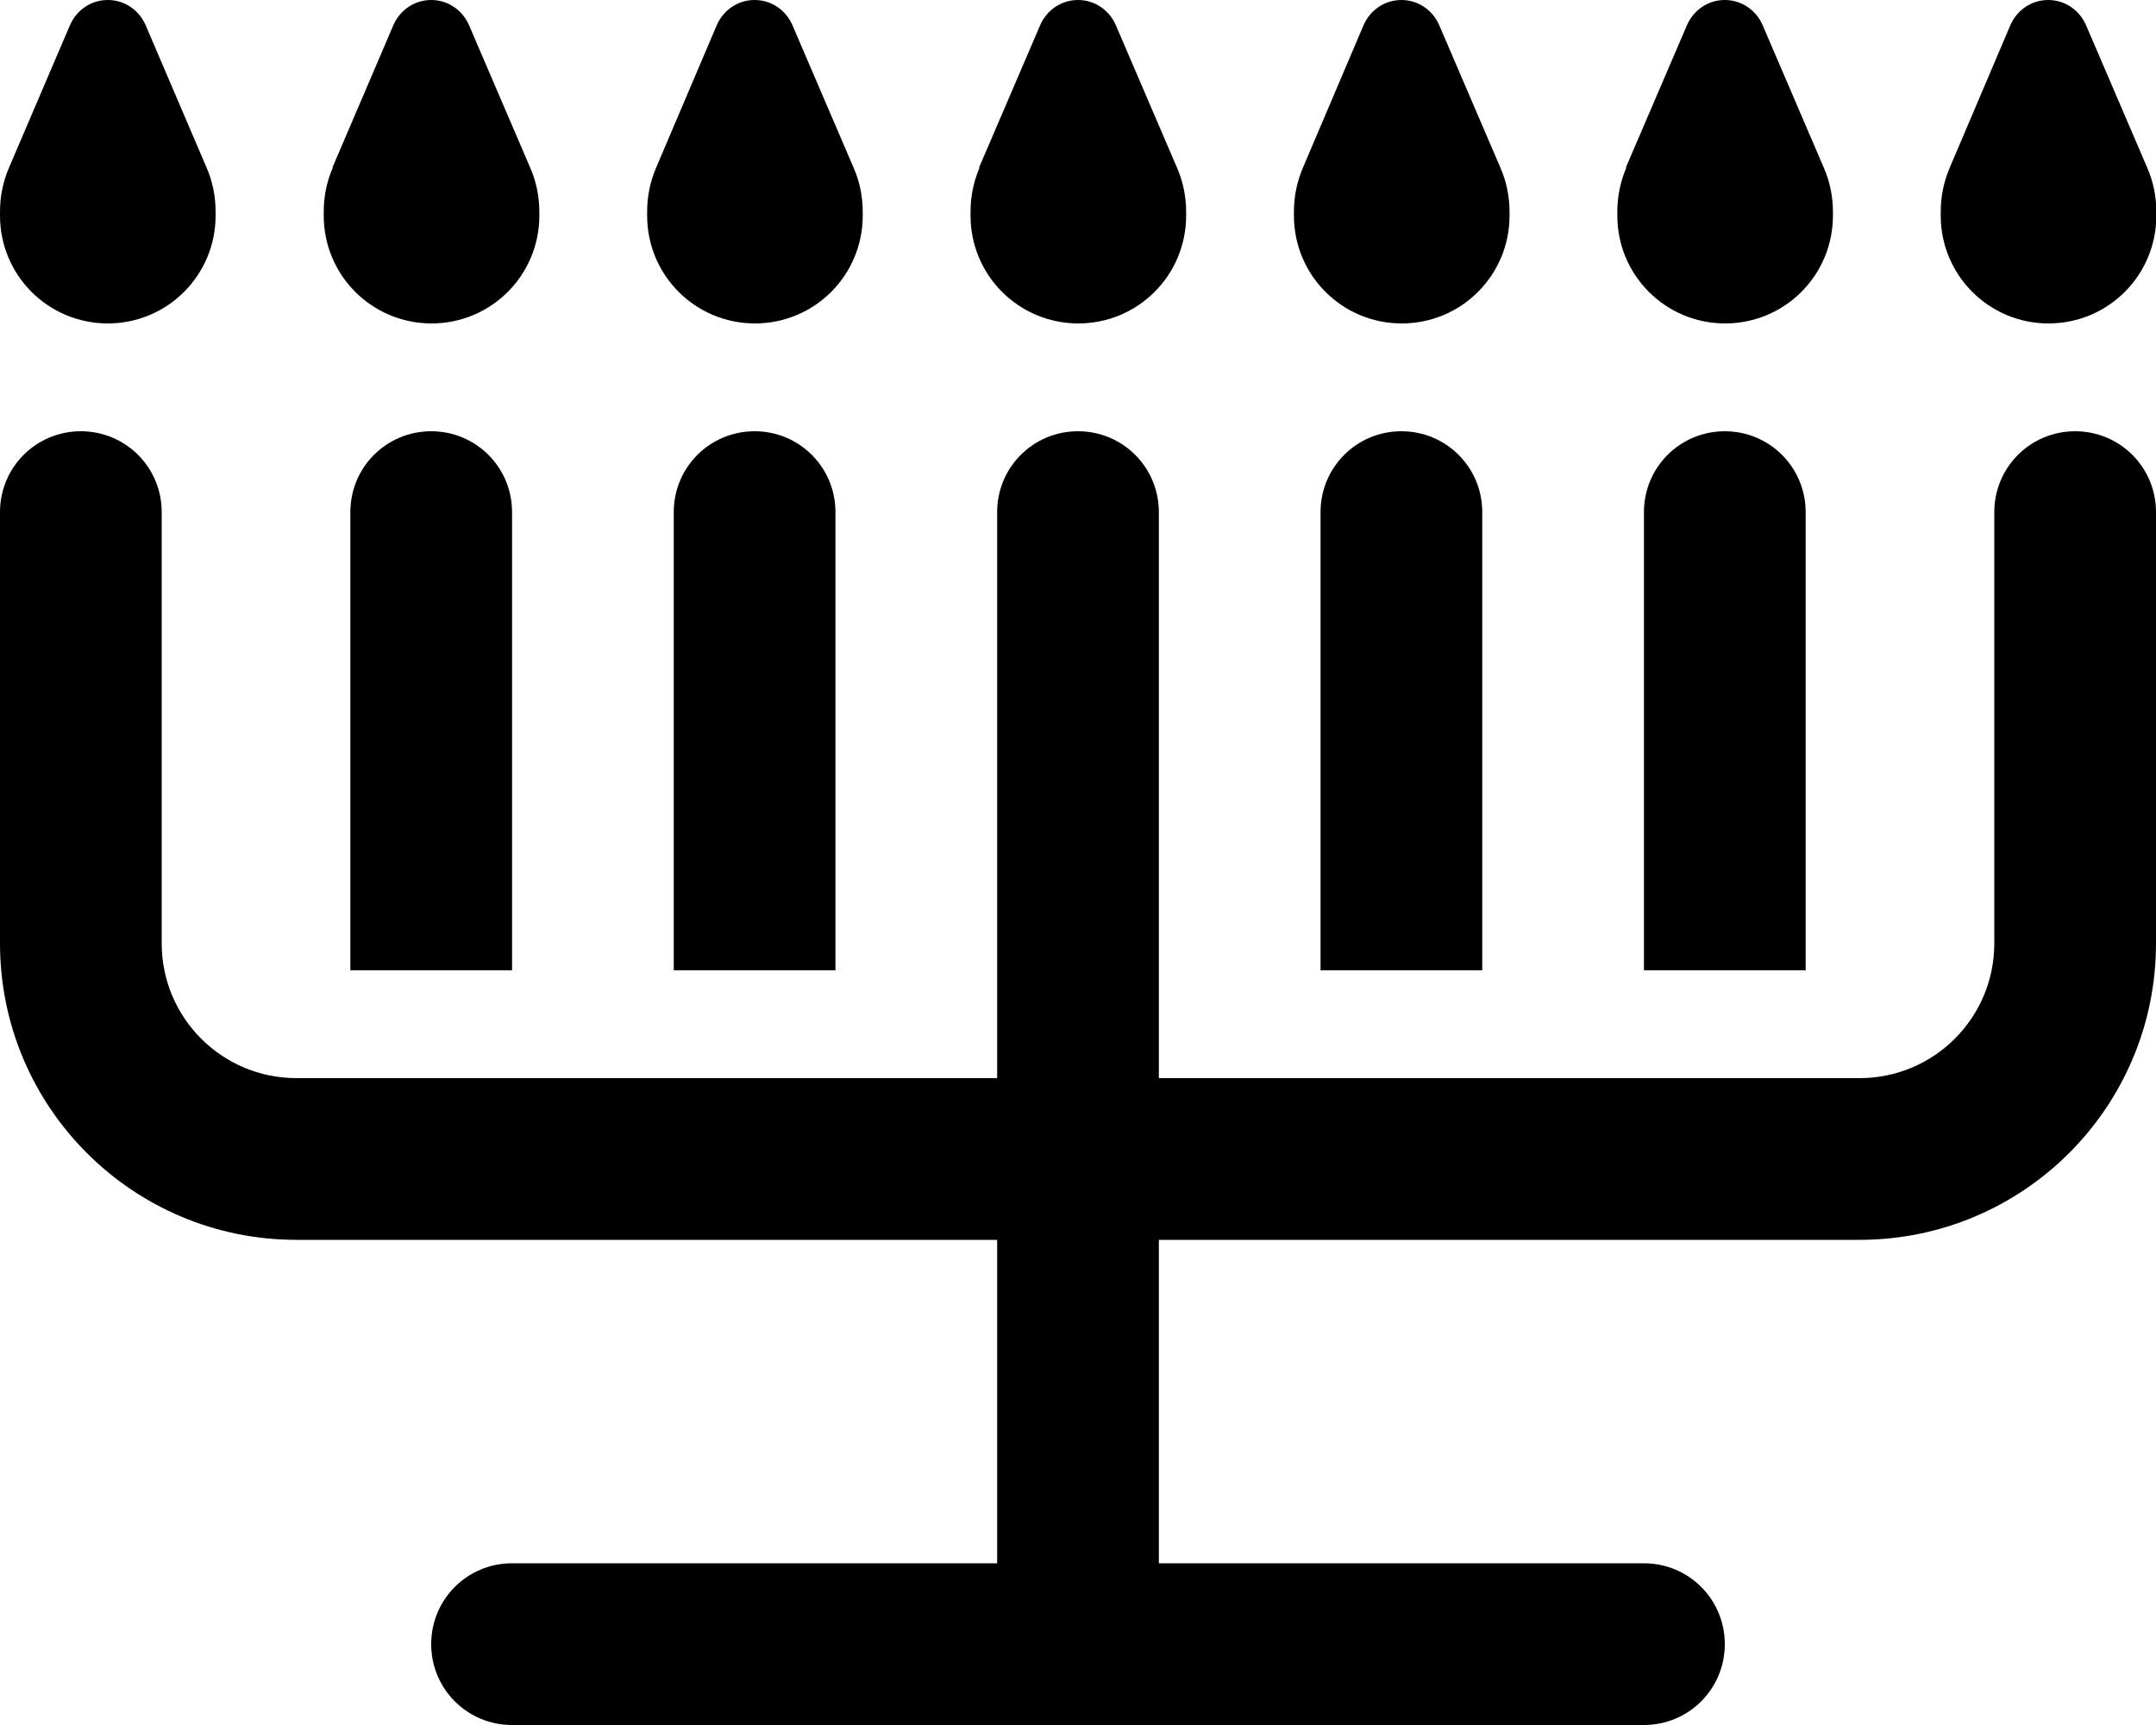 <svg xmlns="http://www.w3.org/2000/svg" viewBox="0 0 640 512"><!--! Font Awesome Pro 6.5.2 by @fontawesome - https://fontawesome.com License - https://fontawesome.com/license (Commercial License) Copyright 2024 Fonticons, Inc. --><path d="M2.7 49.7L20.8 7.4C22.8 2.9 27.1 0 32 0s9.2 2.9 11.2 7.4L61.3 49.7c1.8 4.1 2.7 8.6 2.7 13.1V64c0 17.7-14.3 32-32 32S0 81.7 0 64V62.8c0-4.5 .9-8.9 2.7-13.1zm96 0L116.8 7.4C118.8 2.9 123.1 0 128 0s9.2 2.9 11.2 7.4l18.2 42.4c1.8 4.1 2.7 8.6 2.7 13.1V64c0 17.7-14.3 32-32 32s-32-14.3-32-32V62.8c0-4.5 .9-8.9 2.7-13.1zM212.8 7.4C214.8 2.9 219.1 0 224 0s9.2 2.9 11.2 7.4l18.2 42.4c1.8 4.1 2.7 8.6 2.7 13.1V64c0 17.7-14.3 32-32 32s-32-14.3-32-32V62.8c0-4.5 .9-8.9 2.7-13.1L212.8 7.4zm77.8 42.4L308.8 7.4C310.8 2.9 315.1 0 320 0s9.2 2.9 11.2 7.4l18.2 42.4c1.8 4.1 2.7 8.6 2.7 13.1V64c0 17.7-14.3 32-32 32s-32-14.3-32-32V62.8c0-4.5 .9-8.9 2.7-13.1zM404.8 7.4C406.8 2.9 411.1 0 416 0s9.2 2.9 11.2 7.4l18.2 42.4c1.8 4.1 2.7 8.6 2.7 13.1V64c0 17.7-14.3 32-32 32s-32-14.3-32-32V62.8c0-4.5 .9-8.9 2.7-13.1L404.8 7.4zm77.8 42.4L500.8 7.4C502.8 2.9 507.1 0 512 0s9.2 2.9 11.2 7.4l18.2 42.4c1.8 4.1 2.7 8.6 2.7 13.1V64c0 17.7-14.3 32-32 32s-32-14.3-32-32V62.8c0-4.5 .9-8.9 2.7-13.1zM596.8 7.4C598.8 2.9 603.1 0 608 0s9.2 2.9 11.2 7.4l18.2 42.4c1.8 4.1 2.7 8.6 2.7 13.1V64c0 17.7-14.3 32-32 32s-32-14.3-32-32V62.8c0-4.5 .9-8.9 2.7-13.1L596.8 7.4zM24 128c13.3 0 24 10.7 24 24V280c0 22.1 17.9 40 40 40H296V152c0-13.3 10.7-24 24-24s24 10.7 24 24V320H552c22.1 0 40-17.9 40-40V152c0-13.3 10.7-24 24-24s24 10.7 24 24V280c0 48.6-39.4 88-88 88H344v96H488c13.3 0 24 10.7 24 24s-10.7 24-24 24H320 152c-13.3 0-24-10.7-24-24s10.7-24 24-24H296V368H88c-48.6 0-88-39.4-88-88V152c0-13.3 10.7-24 24-24zm128 24V264v24H104V264 152c0-13.3 10.7-24 24-24s24 10.7 24 24zm96 0V264v24H200V264 152c0-13.3 10.7-24 24-24s24 10.7 24 24zm192 0V264v24H392V264 152c0-13.3 10.7-24 24-24s24 10.7 24 24zm96 0V264v24H488V264 152c0-13.3 10.7-24 24-24s24 10.7 24 24z"/></svg>